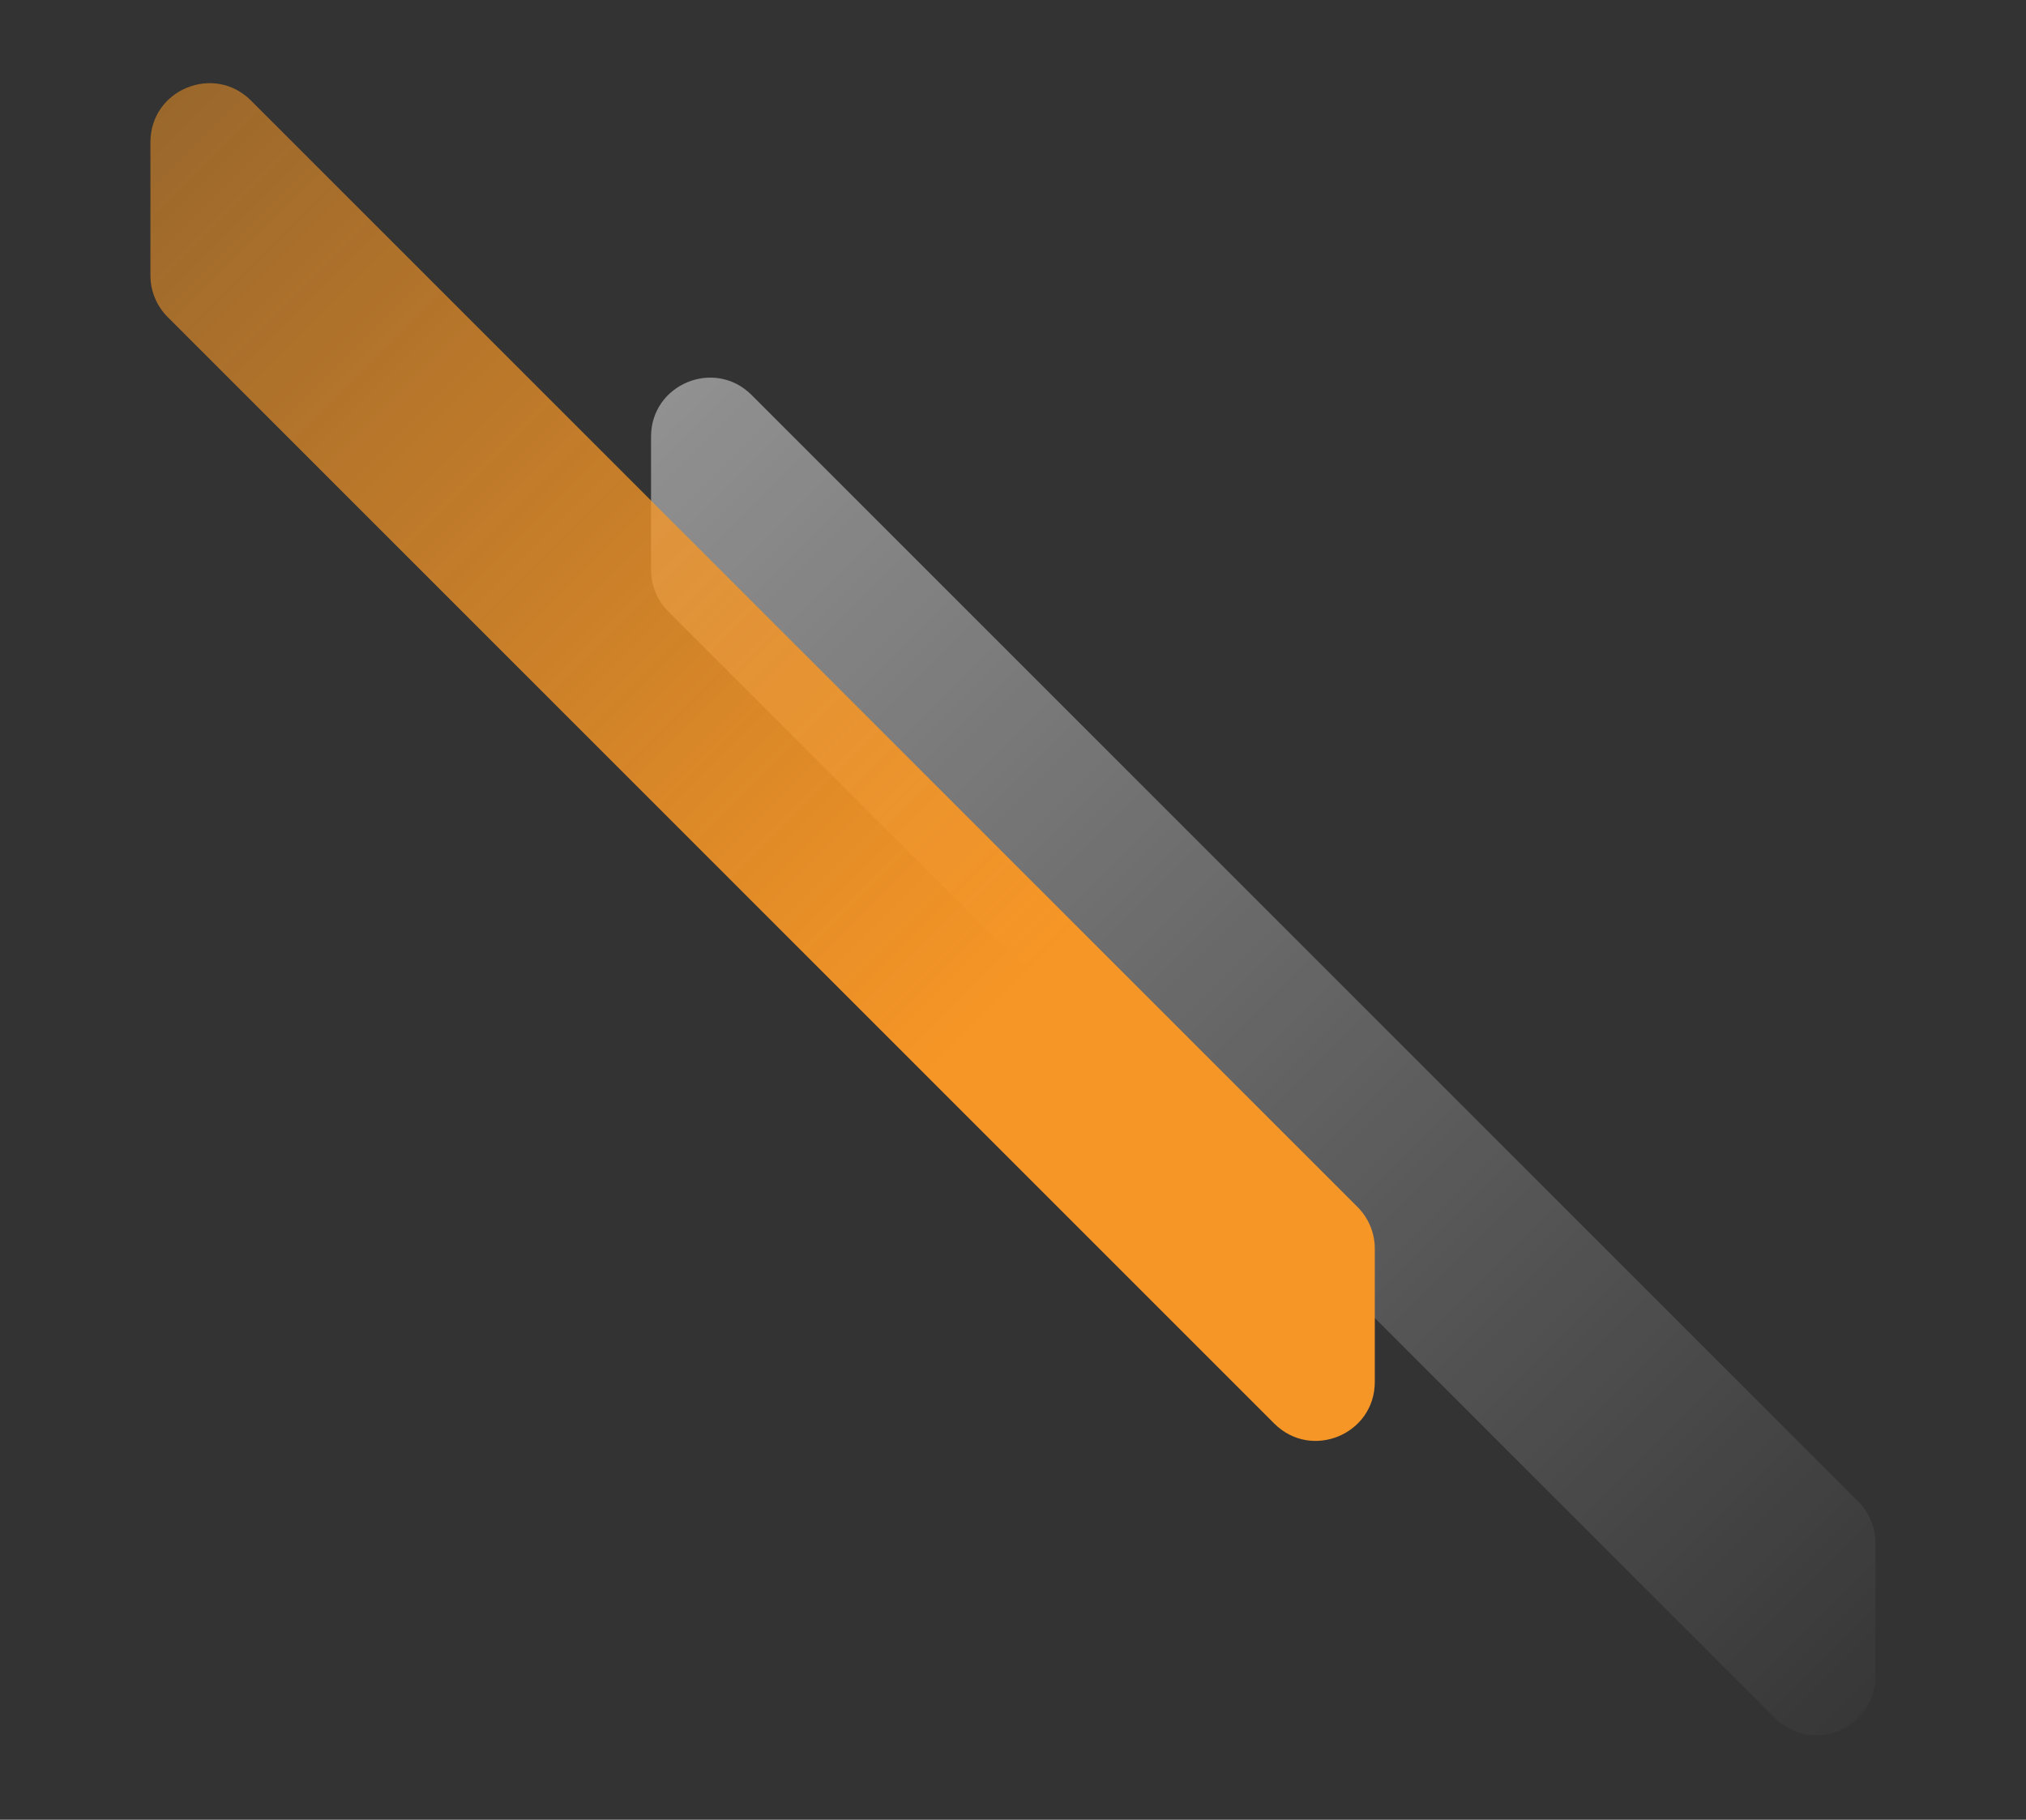 <svg width="344" height="309" viewBox="0 0 344 309" fill="none" xmlns="http://www.w3.org/2000/svg">
<rect x="0" y="0" width="344" height="309" fill="#333333" stroke="none"/>
<path opacity="0.8" d="M113.471 103.841C111.595 101.965 110.542 99.422 110.542 96.77V74.142C110.542 65.233 121.313 60.772 127.613 67.071L315.502 254.961C317.378 256.836 318.431 259.38 318.431 262.032L318.431 284.659C318.431 293.568 307.66 298.03 301.36 291.73L113.471 103.841Z" fill="url(#paint0_linear_729_1756)" fill-opacity="0.6"/>
<path d="M28.471 53.841C26.595 51.965 25.542 49.422 25.542 46.77V24.142C25.542 15.233 36.313 10.772 42.613 17.071L230.502 204.961C232.378 206.836 233.431 209.38 233.431 212.032L233.431 234.659C233.431 243.568 222.66 248.03 216.36 241.73L28.471 53.841Z" fill="url(#paint1_linear_729_1756)"/>
<defs>
<linearGradient id="paint0_linear_729_1756" x1="97.814" y1="62.728" x2="331.159" y2="296.073" gradientUnits="userSpaceOnUse">
<stop stop-color="white"/>
<stop offset="1" stop-color="white" stop-opacity="0"/>
</linearGradient>
<linearGradient id="paint1_linear_729_1756" x1="12.814" y1="12.728" x2="246.159" y2="246.073" gradientUnits="userSpaceOnUse">
<stop stop-color="#F69626" stop-opacity="0.5"/>
<stop offset="0.677" stop-color="#F69626"/>
<stop offset="1" stop-color="#F69626"/>
</linearGradient>
</defs>
</svg>

